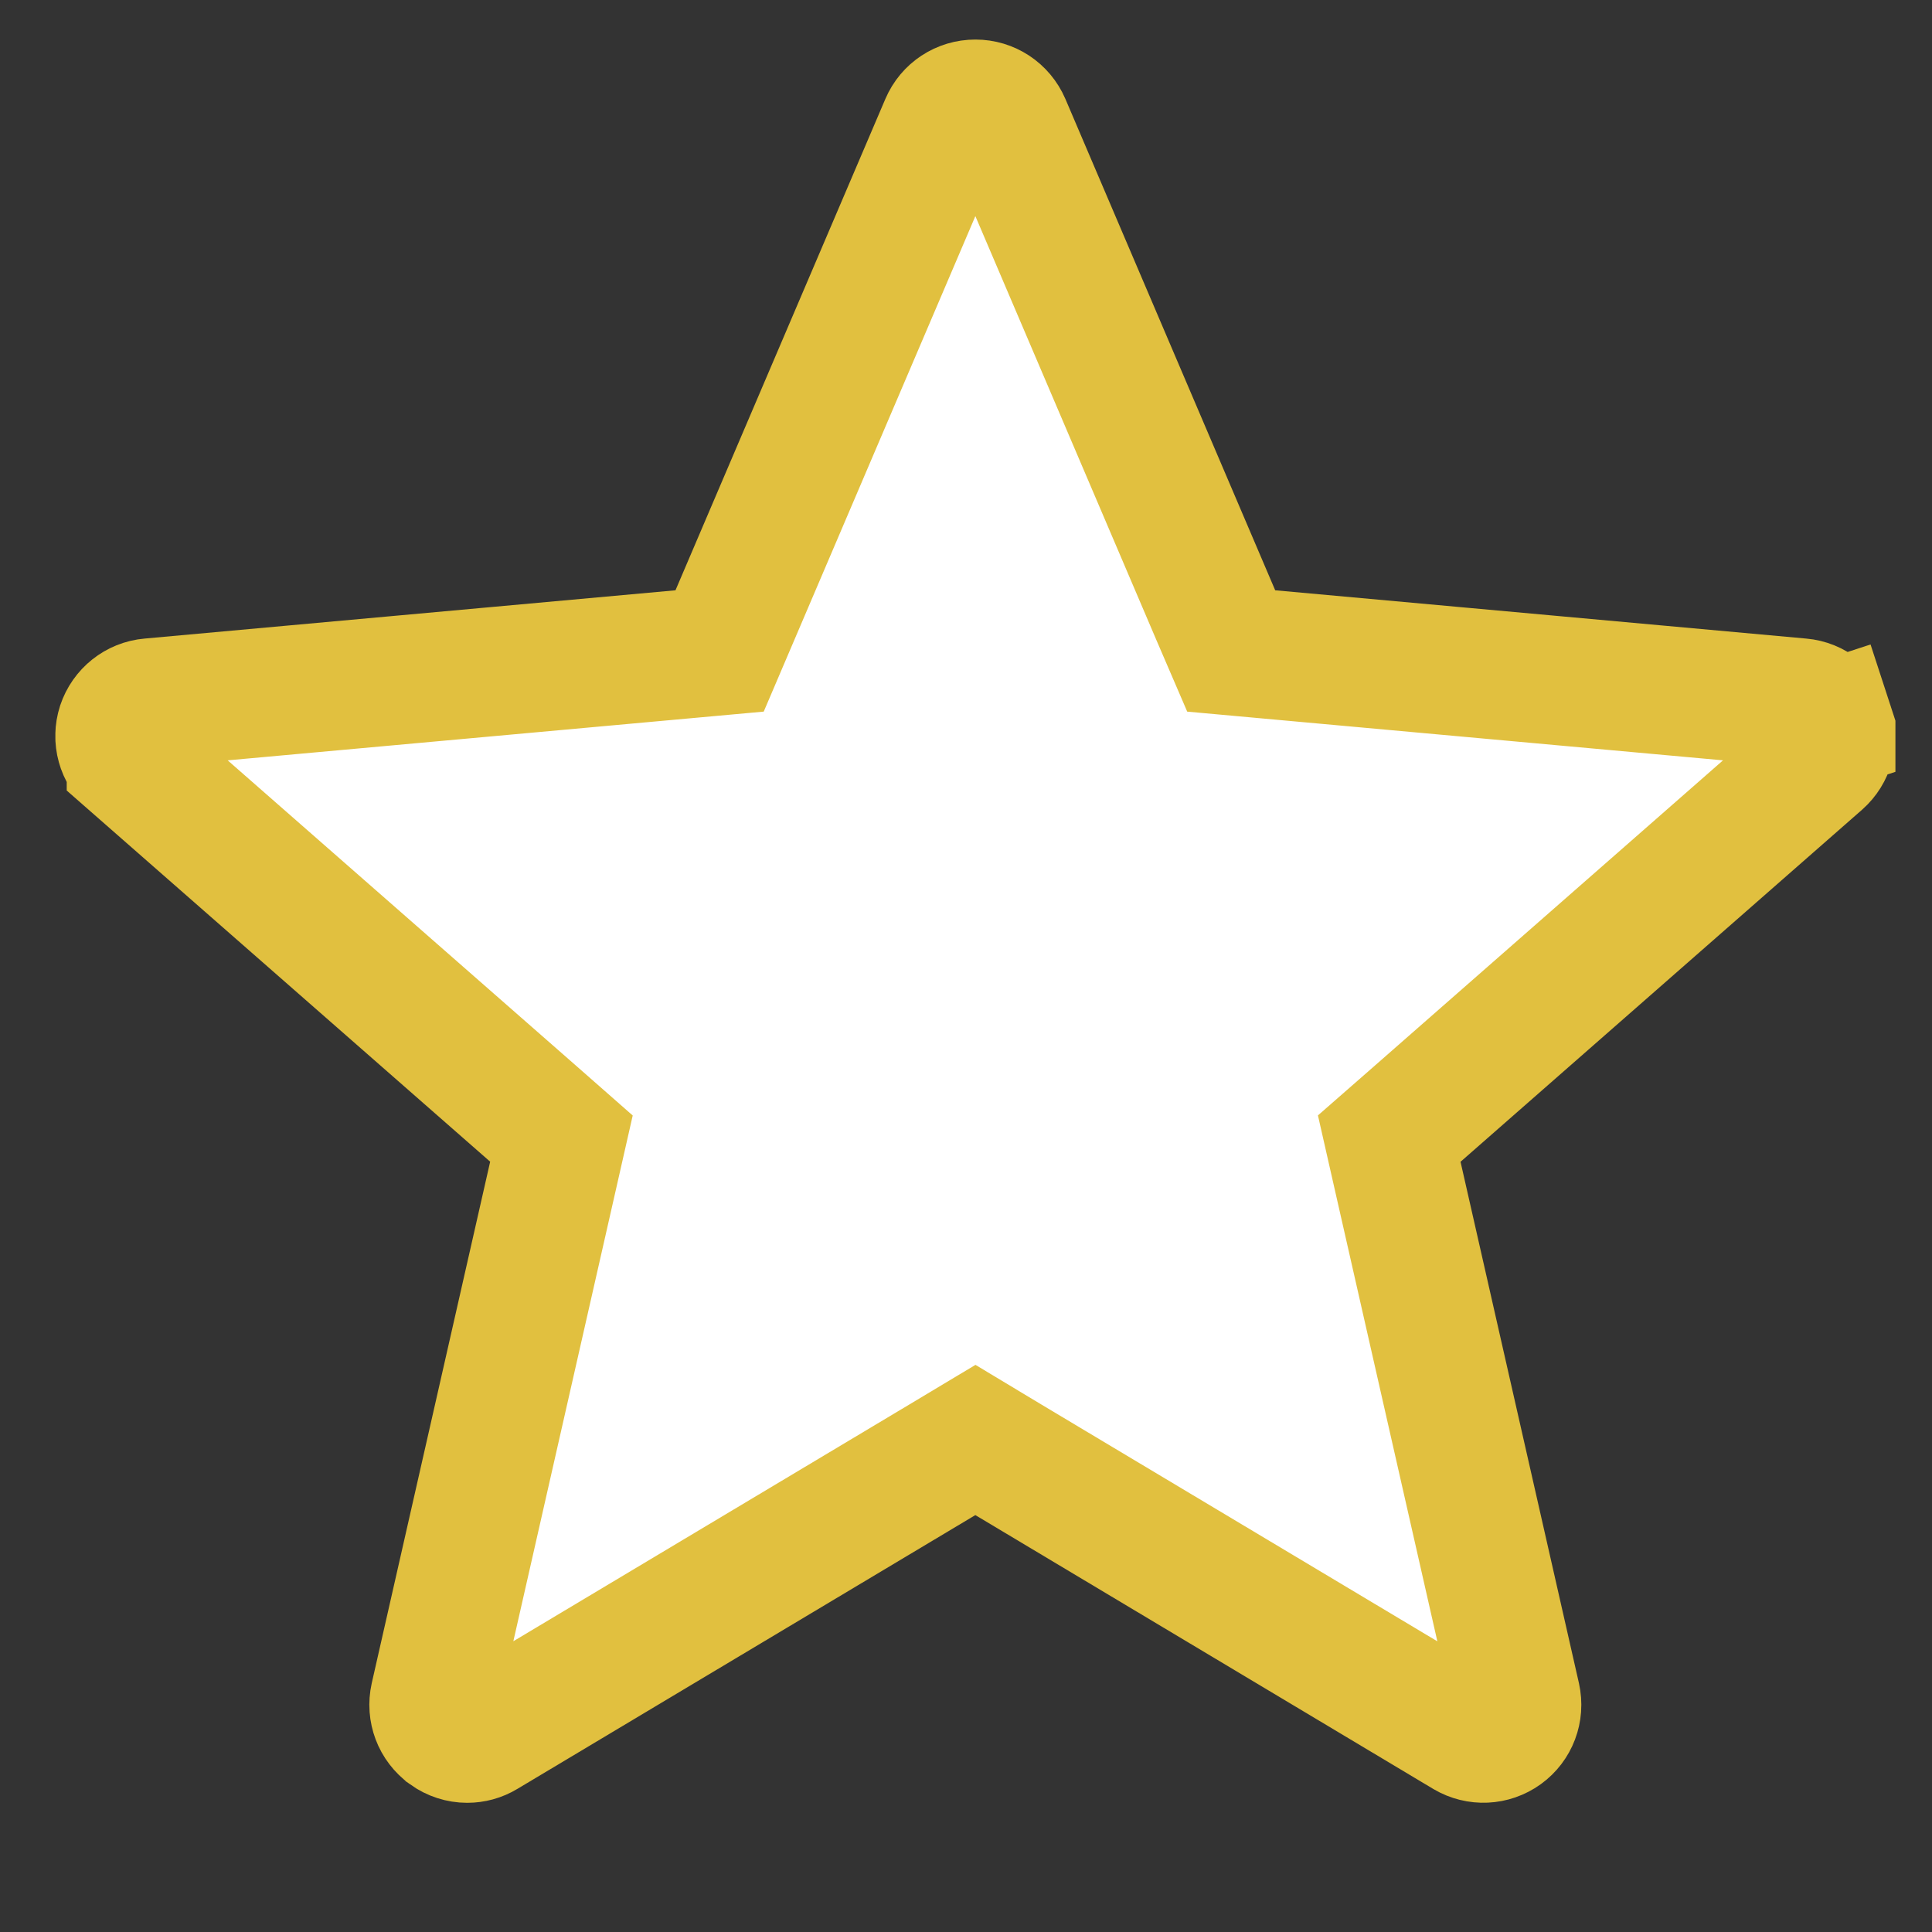 <svg width="15" height="15" viewBox="0 0 15 15" fill="none" xmlns="http://www.w3.org/2000/svg">
<rect x="0" y="0" width="15" height="15" fill="#333333" stroke="none"/>
<g clip-path="url(#clip0_105_8966)">
<path d="M13.98 5.456L13.98 5.456C14.083 5.465 14.17 5.535 14.203 5.634L14.678 5.479L14.203 5.634C14.235 5.734 14.205 5.842 14.127 5.911L11.01 8.644L10.786 8.84L10.852 9.131L11.771 13.178C11.794 13.282 11.754 13.386 11.67 13.447L11.67 13.447C11.585 13.508 11.474 13.513 11.384 13.46L7.829 11.334L7.573 11.18L7.316 11.334L3.76 13.46L3.76 13.46C3.719 13.485 3.673 13.497 3.627 13.497C3.574 13.497 3.521 13.48 3.476 13.448L3.475 13.447C3.391 13.386 3.351 13.282 3.374 13.178C3.374 13.178 3.374 13.178 3.374 13.178L4.293 9.131L4.359 8.84L4.136 8.644L1.018 5.911C1.018 5.911 1.018 5.91 1.018 5.91C0.94 5.842 0.91 5.734 0.942 5.634C0.975 5.535 1.063 5.465 1.166 5.456C1.166 5.456 1.166 5.456 1.166 5.456L5.29 5.081L5.587 5.054L5.704 4.78L7.334 0.964L7.334 0.964C7.375 0.868 7.468 0.807 7.573 0.807C7.677 0.807 7.77 0.868 7.812 0.965C7.812 0.965 7.812 0.965 7.812 0.965L9.441 4.78L9.559 5.054L9.856 5.081L13.98 5.456Z" fill="white" stroke="#E1C03F"/>
</g>
<defs>
<clipPath id="clip0_105_8966">
<rect width="14.286" height="14.286" fill="white" transform="translate(0.43)"/>
</clipPath>
</defs>
</svg>
